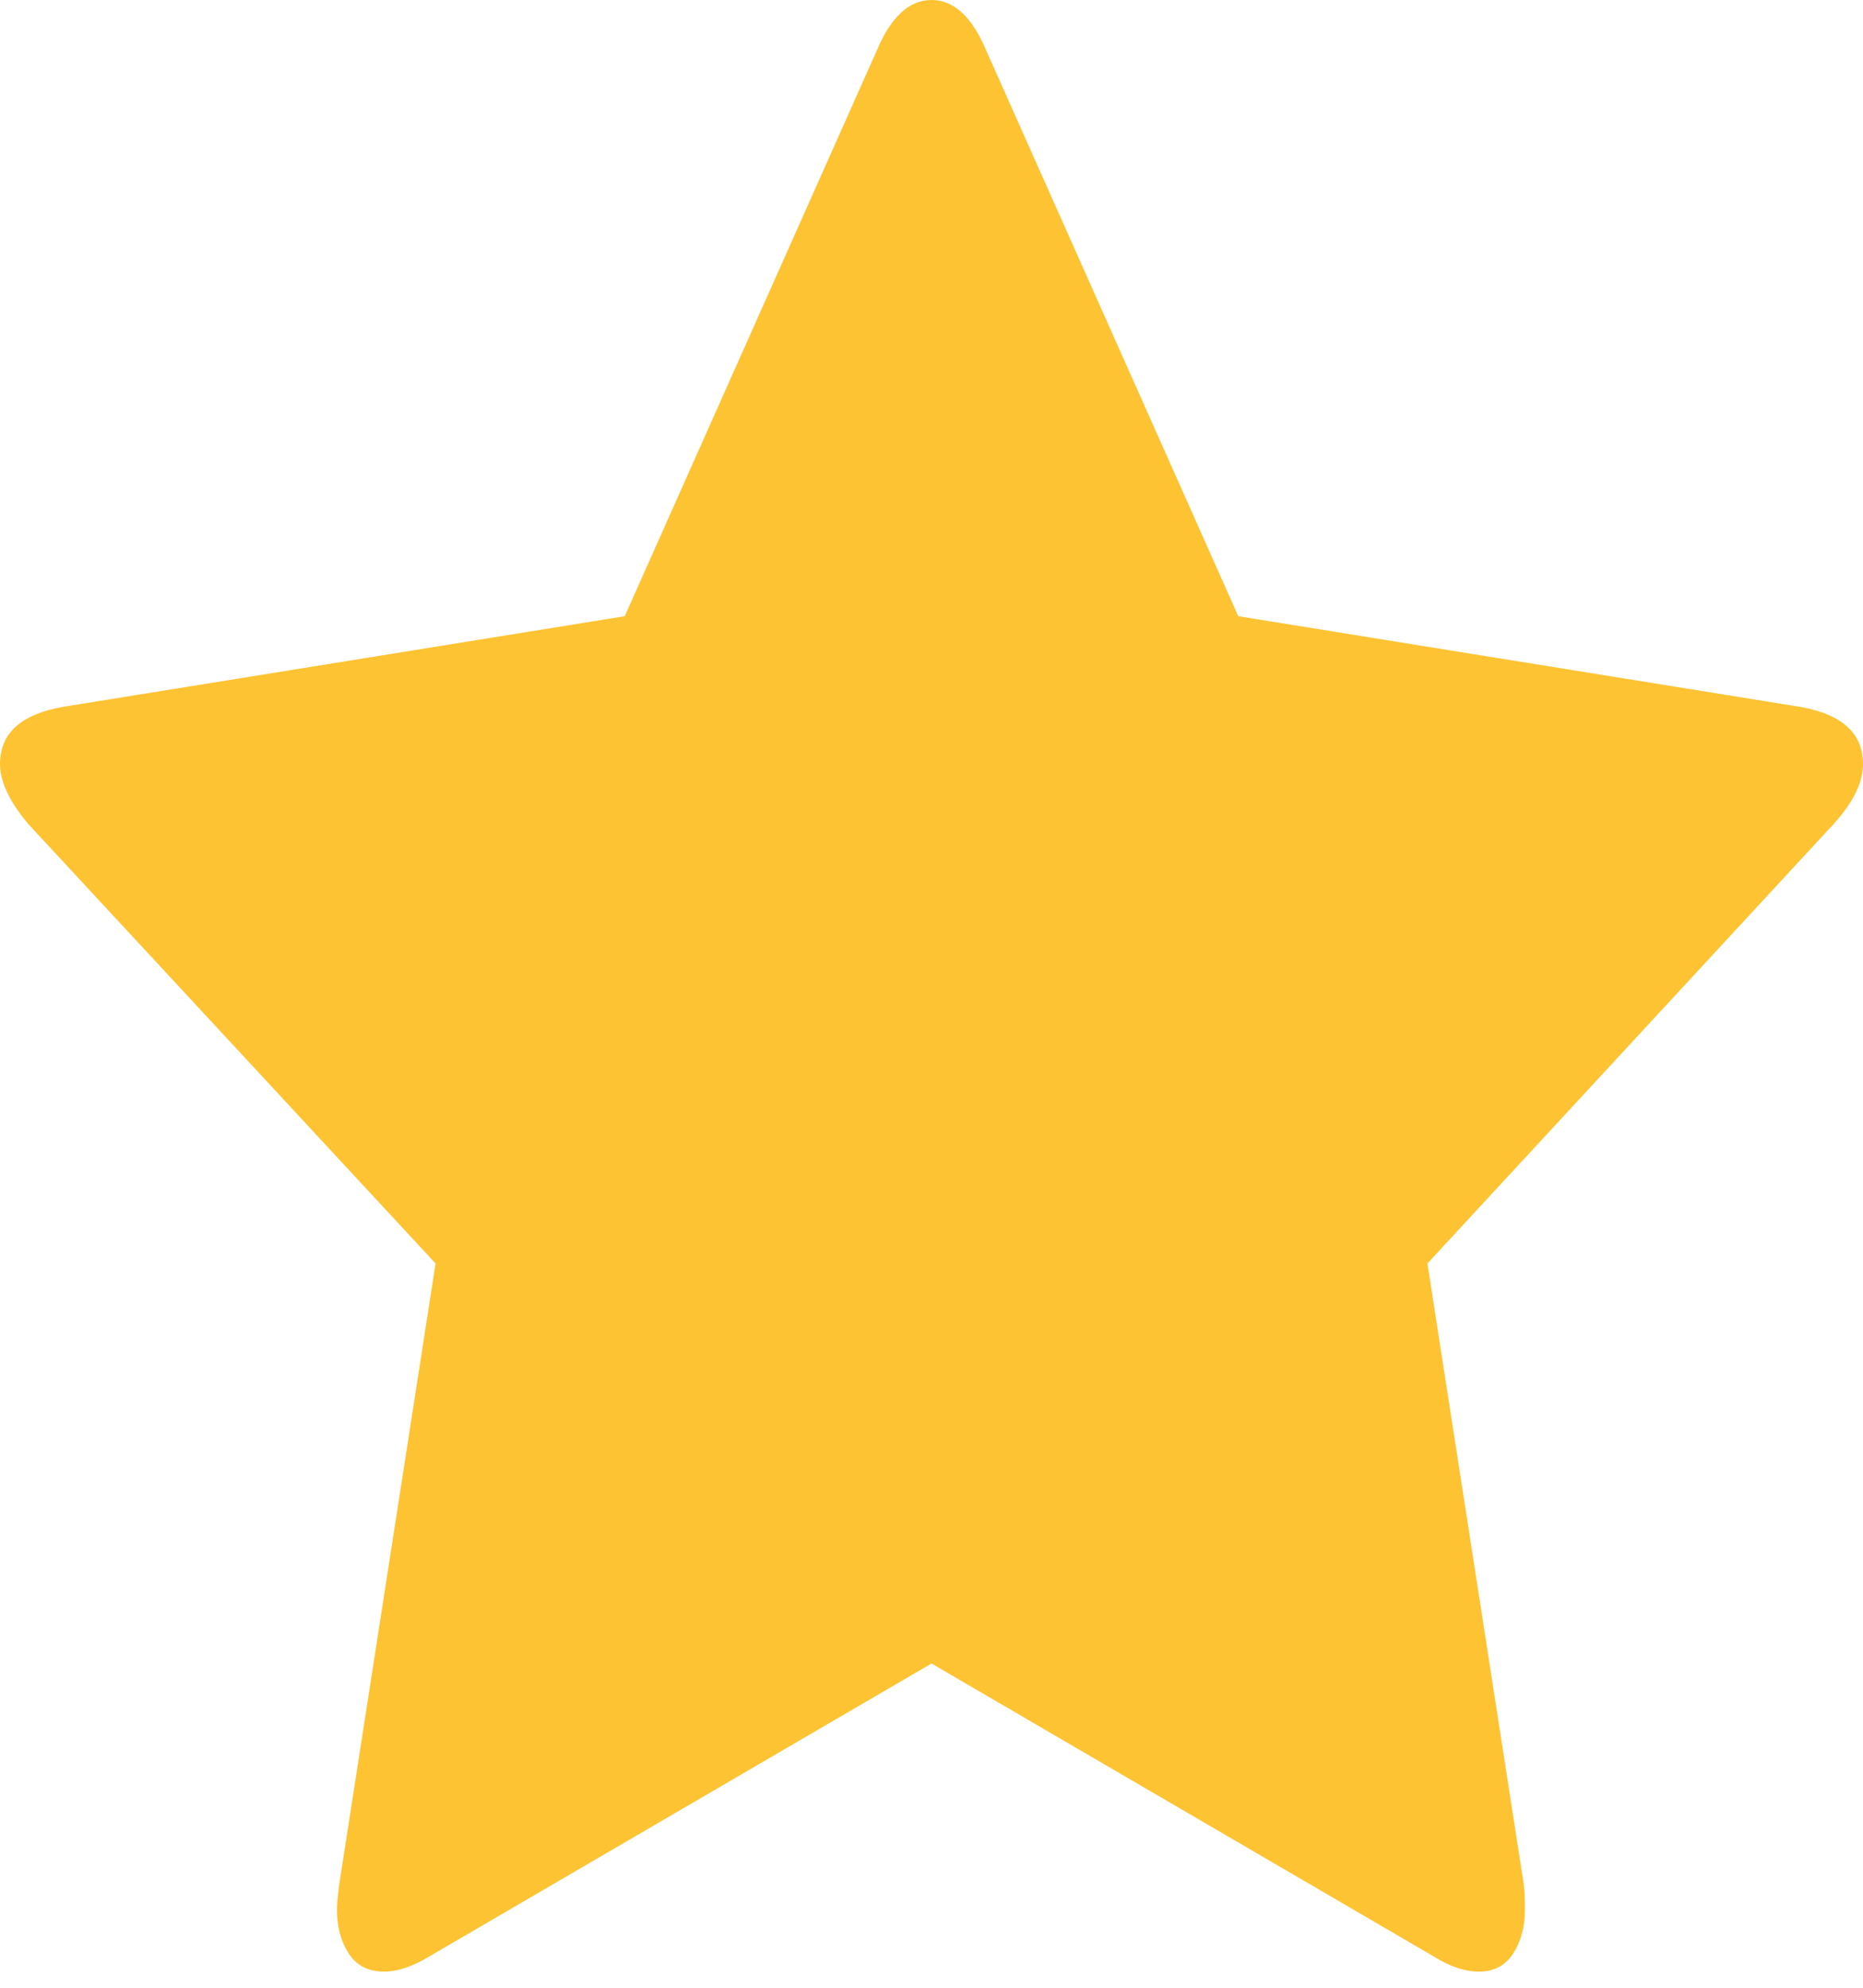 <svg xmlns="http://www.w3.org/2000/svg" width="15" height="16" viewBox="0 0 15 16" fill="none">
    <g clip-path="url(#clip0_240_2573)">
        <path d="M15 6.15C15 6.297 14.922 6.457 14.766 6.63L11.493 10.17L12.269 15.17C12.275 15.217 12.278 15.283 12.278 15.37C12.278 15.51 12.246 15.628 12.183 15.725C12.12 15.822 12.028 15.87 11.908 15.87C11.794 15.87 11.674 15.83 11.547 15.75L7.5 13.39L3.453 15.75C3.32 15.83 3.2 15.87 3.092 15.87C2.966 15.87 2.871 15.822 2.808 15.725C2.745 15.628 2.713 15.51 2.713 15.37C2.713 15.33 2.719 15.263 2.731 15.17L3.507 10.17L0.225 6.63C0.075 6.45 0 6.29 0 6.15C0 5.903 0.168 5.75 0.505 5.69L5.03 4.96L7.058 0.41C7.172 0.137 7.32 0 7.5 0C7.68 0 7.828 0.137 7.942 0.41L9.97 4.96L14.495 5.69C14.832 5.75 15 5.903 15 6.15Z" fill="#FDC333"/>
    </g>
    <defs>
        <clipPath id="clip0_240_2573">
        <rect width="15" height="16" fill="white"/>
        </clipPath>
    </defs>
</svg>